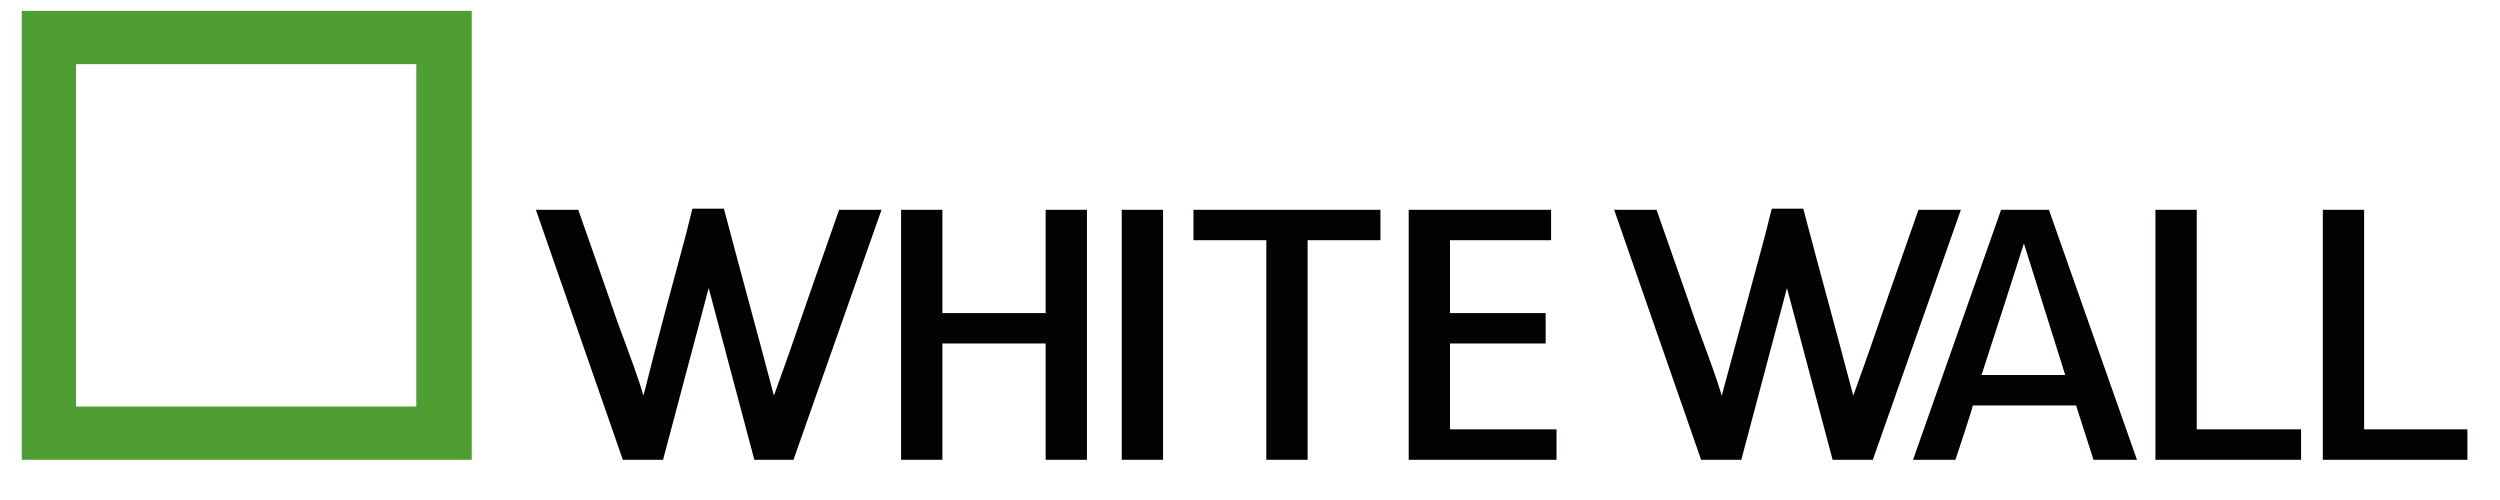 <svg width="160" height="32" viewBox="0 0 228 46" xmlns="http://www.w3.org/2000/svg"><g fill="none" fill-rule="evenodd"><path d="M37.3 37.4H6V5.9h31.3v31.5zM1 42.3h41.4V1H1v41.3z" fill="#4F9E34"/><path d="M95.2 42.3V31.6h-9.5v10.7h-3.8v-23h3.8v9.5h9.5v-9.5H99v23h-3.8zm7-23h3.8v23h-3.8zm17.1 2.8v20.2h-3.8V22.1h-6.7v-2.8H126v2.8h-6.7zm9.3 20.2v-23h13.1v2.8h-9.3v6.7h8.8v2.8h-8.8v7.9h9.8v2.8h-13.6zm-48.5-23h-3.9c-.9 2.6-2.4 6.8-3.6 10.3-1.2 3.5-1.9 5.4-2.4 6.8-1.6-6.1-3.1-11.5-4.6-17.2h-2.9l-.6 2.4c-1.3 4.8-2.6 9.6-3.9 14.8-.4-1.4-1.1-3.3-2.4-6.8-1.2-3.5-2.7-7.7-3.6-10.3h-3.9l8 23H60c1.5-5.7 2.7-10.1 4.2-15.8 1.5 5.7 2.7 10.1 4.2 15.8H72l8.1-23zm105.1 3.1c-1.2 3.8-2.7 8.4-3.9 12.1h7.7l-3.8-12.1zm6.4 19.9s-1.5-4.7-1.6-5h-9.5c0 .2-1.6 5-1.6 5H175l8.1-23h4.4l8.1 23h-4zm5.7 0v-23h3.8v20.2h9.6v2.8h-13.4zm15.4 0v-23h3.8v20.2h9.5v2.8h-13.3zm-33.3-23h-3.9c-.9 2.6-2.4 6.8-3.6 10.3-1.2 3.5-1.9 5.4-2.4 6.8-1.6-6.1-3.1-11.5-4.6-17.2H162l-.6 2.4c-1.3 4.8-2.6 9.6-4 14.8-.4-1.4-1.1-3.3-2.4-6.8-1.2-3.5-2.7-7.7-3.6-10.3h-3.9l8 23h3.7c1.5-5.7 2.7-10.1 4.2-15.8 1.5 5.7 2.7 10.1 4.2 15.8h3.7l8.1-23z" fill="#010202"/></g></svg>